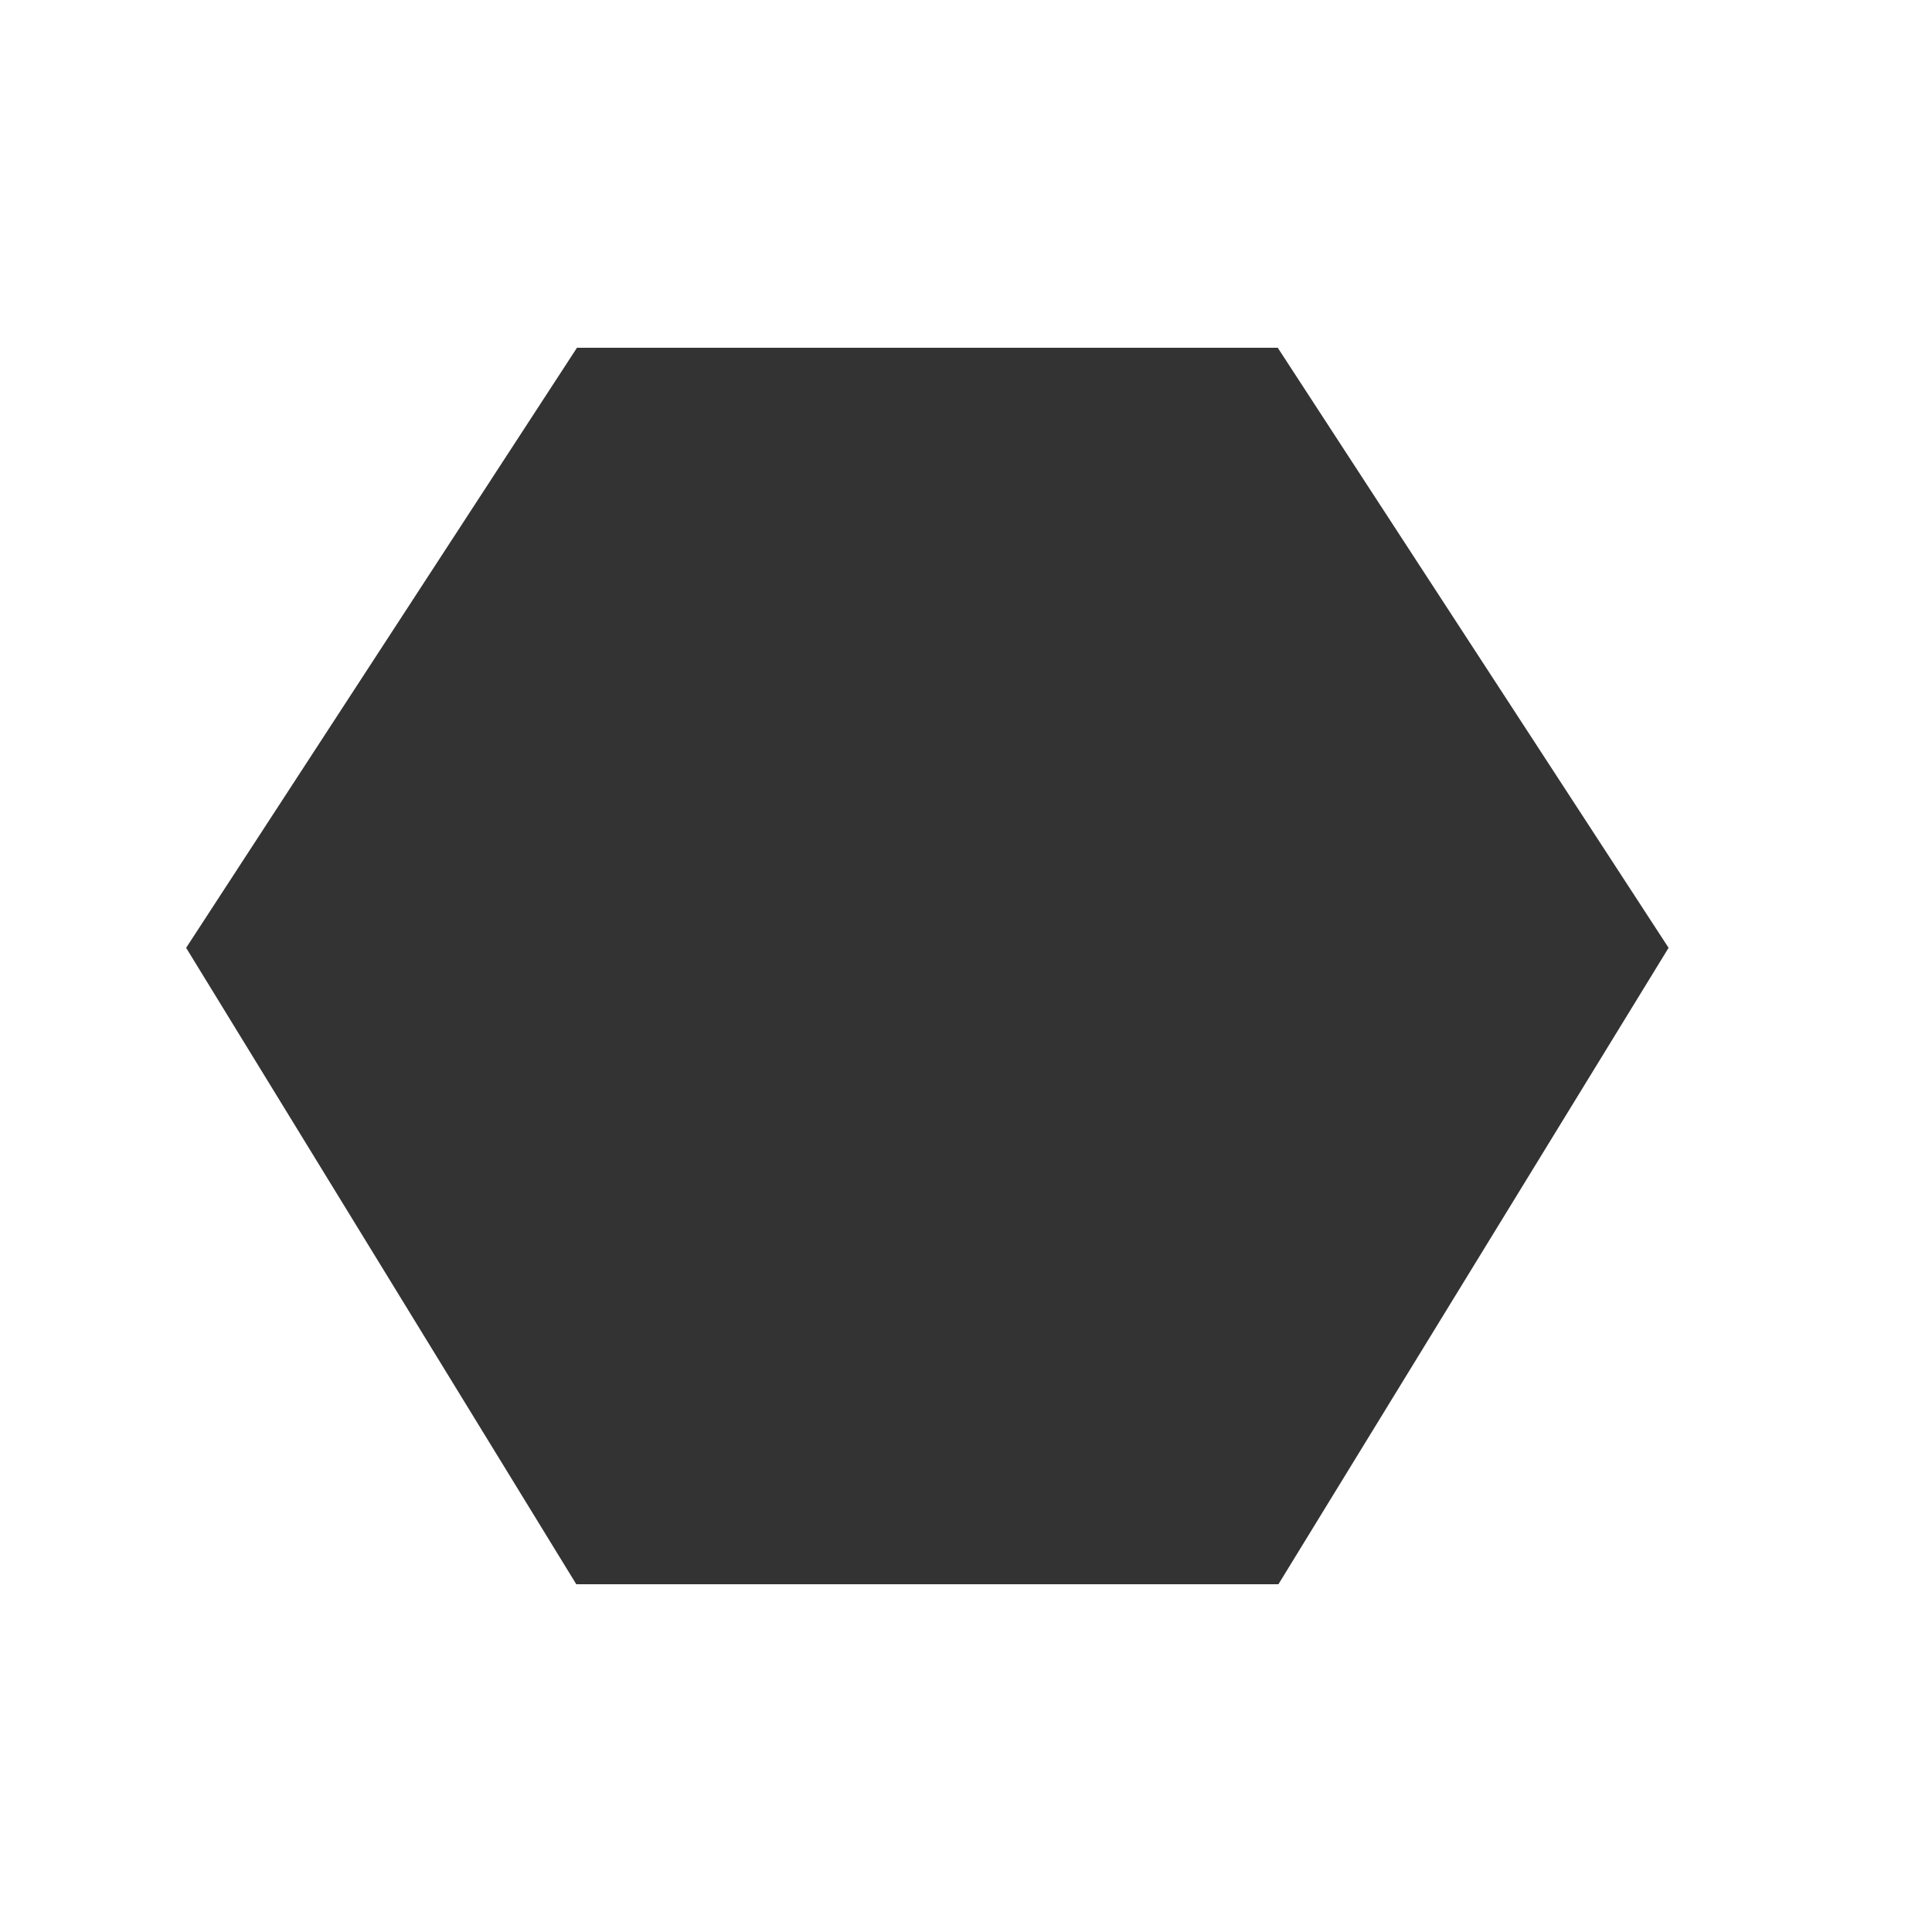 <svg width="25" height="25" viewBox="0 0 25 25" fill="none" xmlns="http://www.w3.org/2000/svg">
<mask id="mask0" mask-type="alpha" maskUnits="userSpaceOnUse" x="0" y="0" width="25" height="25">
<rect width="25" height="25" fill="#C4C4C4"/>
</mask>
<g mask="url(#mask0)">
<path d="M3 12.273L7.737 20H16.263L21 12.273L16.263 5H7.737L3 12.273Z" fill="#333333" stroke="#333333"/>
</g>
</svg>
